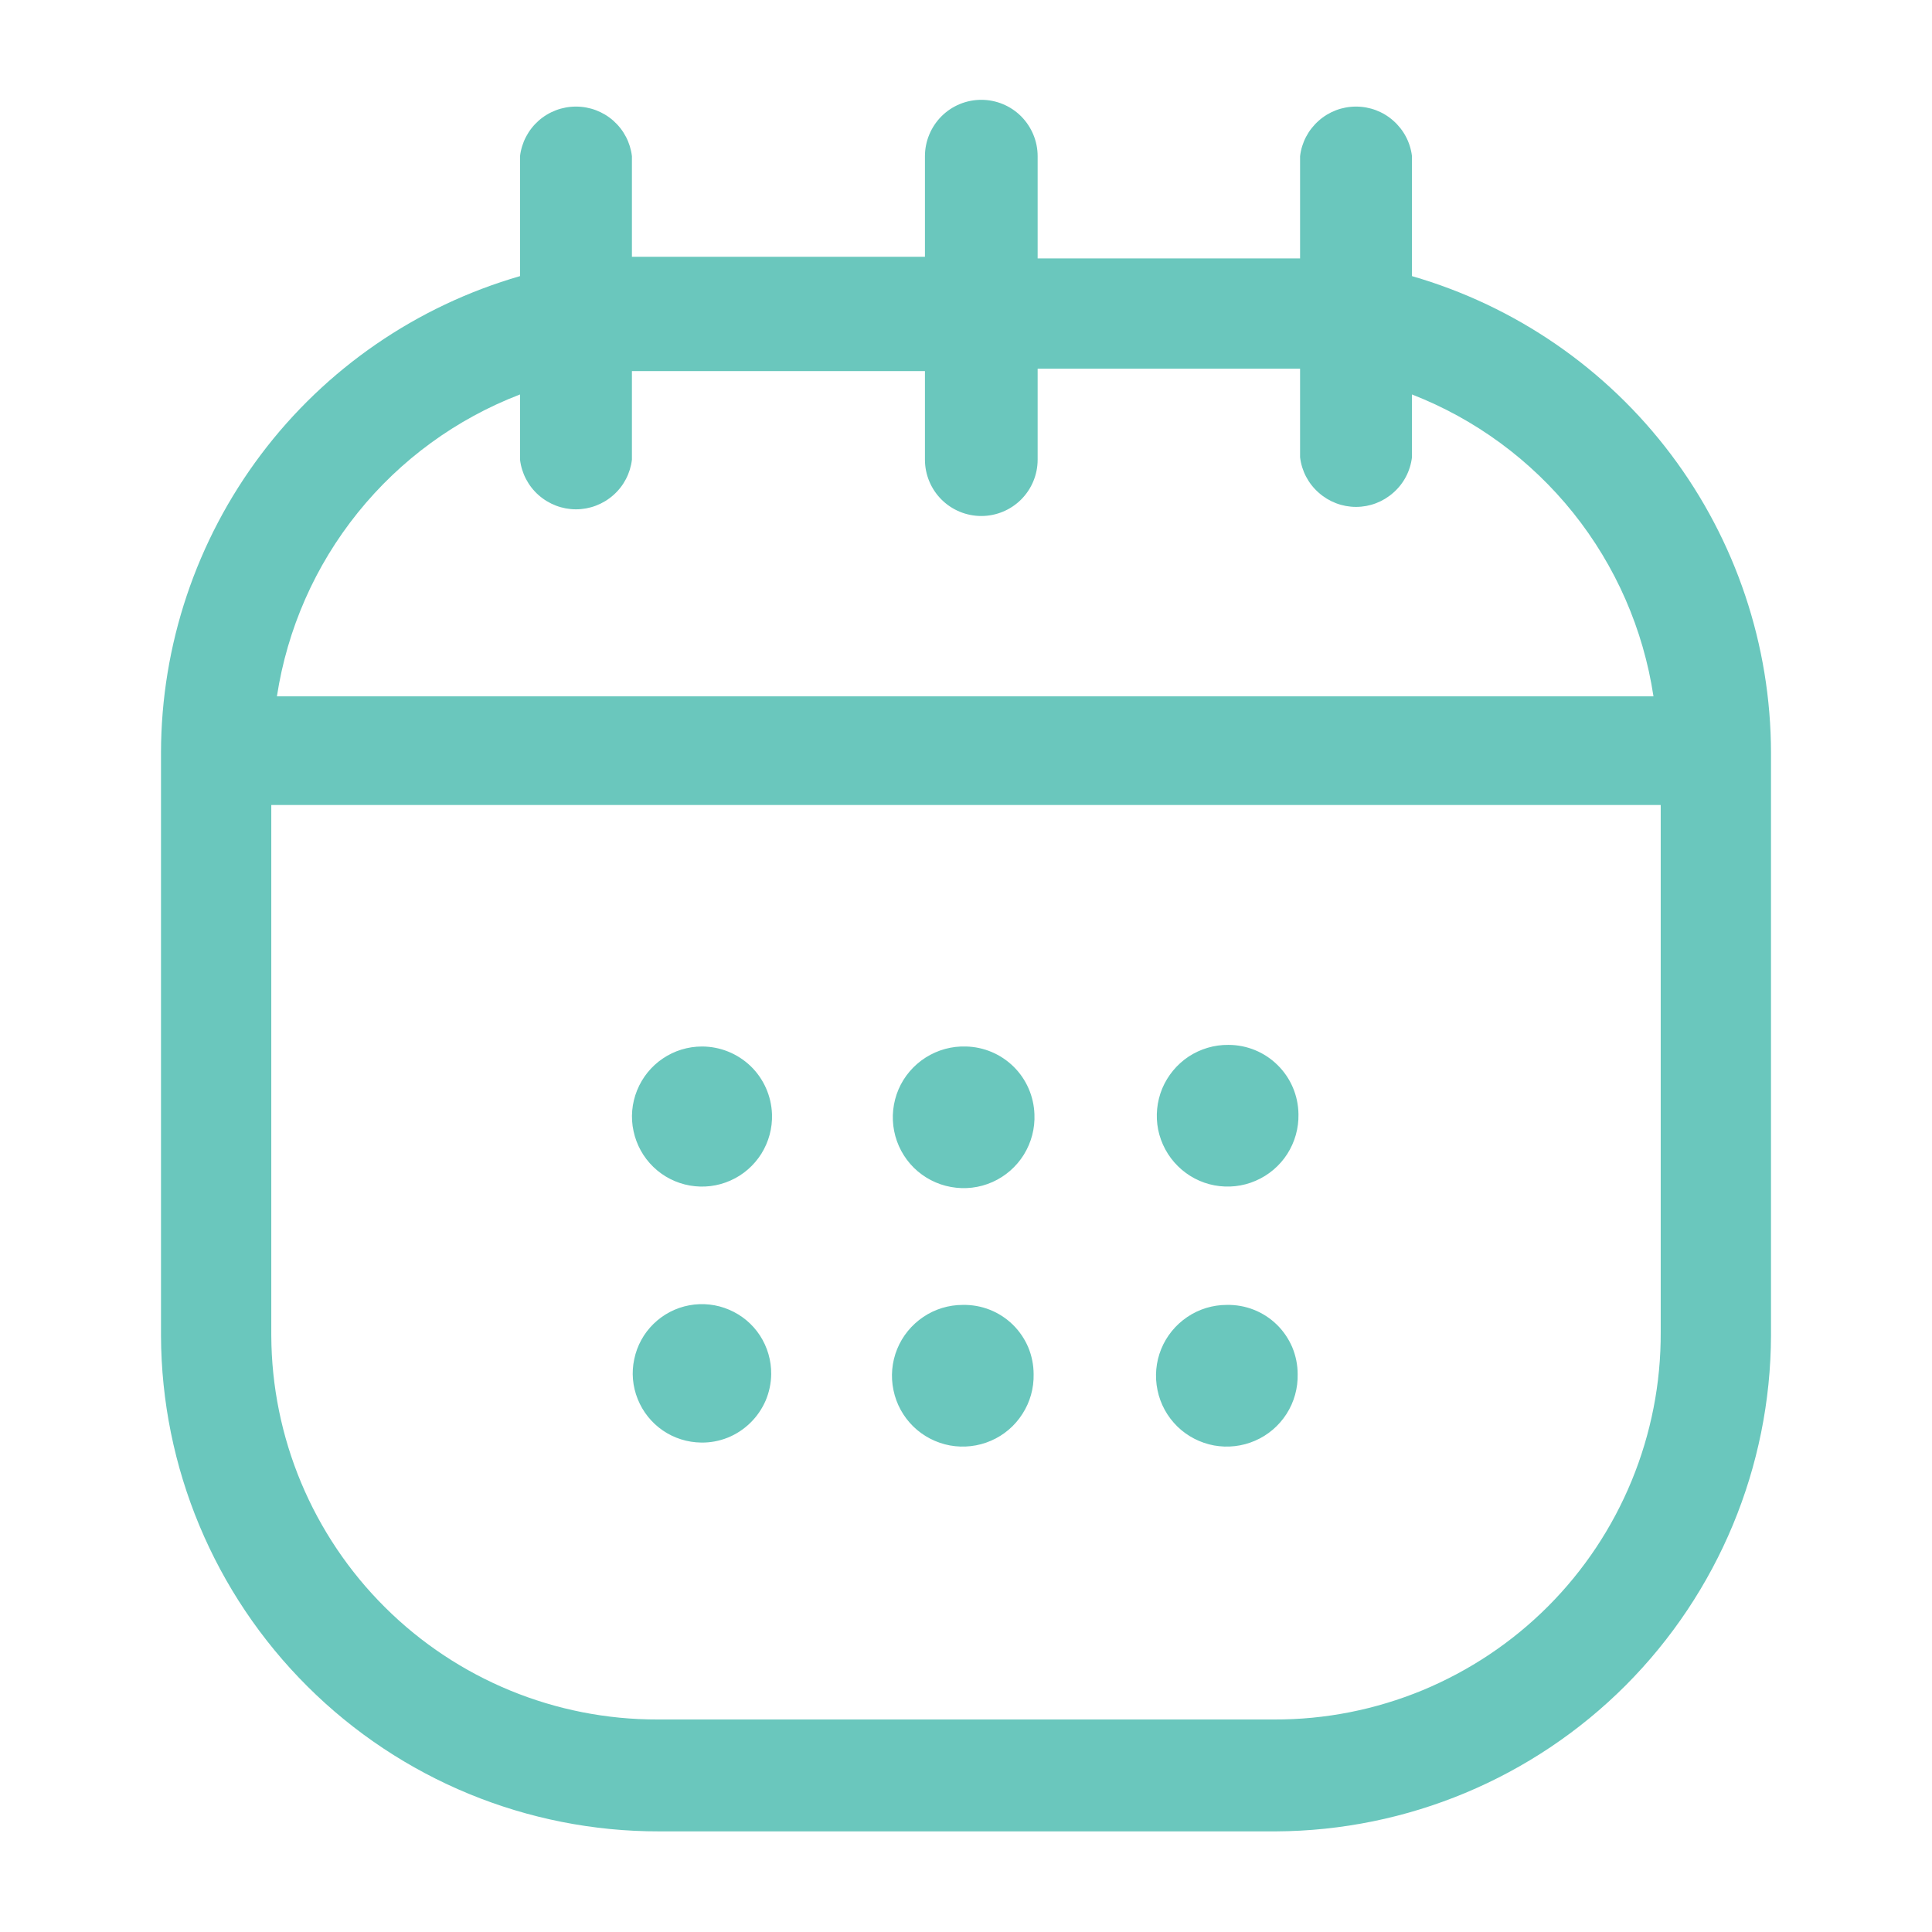 <svg width="24" height="24" viewBox="0 0 24 24" fill="none" xmlns="http://www.w3.org/2000/svg">
<path d="M17.54 3.43V1.94C17.52 1.77 17.438 1.614 17.309 1.5C17.181 1.386 17.016 1.324 16.845 1.324C16.674 1.324 16.509 1.386 16.381 1.5C16.252 1.614 16.17 1.77 16.15 1.94V3.21H15.83H12.89V1.94C12.89 1.755 12.816 1.577 12.685 1.445C12.554 1.314 12.376 1.24 12.19 1.24C12.004 1.24 11.826 1.314 11.695 1.445C11.564 1.577 11.49 1.755 11.49 1.94V3.19H8.17H7.85V1.94C7.83 1.77 7.748 1.614 7.62 1.5C7.491 1.386 7.326 1.324 7.155 1.324C6.984 1.324 6.819 1.386 6.69 1.5C6.562 1.614 6.48 1.77 6.46 1.94V3.43C5.176 3.801 4.046 4.578 3.242 5.646C2.438 6.714 2.002 8.014 2 9.35V16.59C2.005 18.227 2.66 19.796 3.821 20.951C4.981 22.106 6.553 22.753 8.19 22.75H15.85C17.48 22.742 19.042 22.09 20.194 20.937C21.345 19.783 21.995 18.221 22 16.59V9.35C21.998 8.014 21.562 6.714 20.758 5.646C19.954 4.578 18.824 3.801 17.54 3.43ZM6.46 4.9V5.71C6.48 5.88 6.562 6.037 6.69 6.15C6.819 6.264 6.984 6.327 7.155 6.327C7.326 6.327 7.491 6.264 7.62 6.15C7.748 6.037 7.83 5.88 7.85 5.71V4.61C7.96 4.61 8.06 4.61 8.17 4.61H11.49V5.71C11.49 5.896 11.564 6.074 11.695 6.205C11.826 6.336 12.004 6.41 12.19 6.41C12.376 6.41 12.554 6.336 12.685 6.205C12.816 6.074 12.89 5.896 12.89 5.71V4.58H15.83C15.94 4.58 16.04 4.58 16.15 4.58V5.68C16.17 5.85 16.252 6.007 16.381 6.12C16.509 6.234 16.674 6.297 16.845 6.297C17.016 6.297 17.181 6.234 17.309 6.12C17.438 6.007 17.52 5.85 17.54 5.68V4.9C18.326 5.206 19.017 5.714 19.544 6.372C20.071 7.031 20.414 7.816 20.54 8.65H3.44C3.568 7.814 3.914 7.027 4.445 6.368C4.975 5.71 5.67 5.203 6.46 4.9ZM15.83 21.36H8.17C6.901 21.363 5.683 20.862 4.784 19.968C3.884 19.074 3.375 17.859 3.37 16.59V10H20.63V16.55C20.633 17.182 20.51 17.808 20.27 18.392C20.03 18.976 19.677 19.507 19.231 19.954C18.785 20.401 18.254 20.755 17.671 20.997C17.087 21.238 16.462 21.362 15.83 21.36ZM9.59 13.84C9.596 14.014 9.55 14.184 9.458 14.332C9.366 14.478 9.233 14.595 9.074 14.665C8.916 14.736 8.74 14.757 8.569 14.727C8.399 14.697 8.241 14.617 8.116 14.496C7.992 14.376 7.906 14.221 7.87 14.051C7.833 13.882 7.849 13.705 7.914 13.545C7.979 13.384 8.09 13.246 8.234 13.149C8.377 13.052 8.547 13 8.72 13C8.946 13 9.162 13.088 9.325 13.244C9.487 13.401 9.582 13.615 9.59 13.84ZM12.85 13.84C12.858 14.017 12.812 14.192 12.719 14.343C12.626 14.493 12.49 14.612 12.328 14.684C12.166 14.756 11.987 14.777 11.813 14.745C11.639 14.714 11.478 14.63 11.352 14.506C11.226 14.381 11.141 14.222 11.107 14.048C11.073 13.874 11.093 13.694 11.162 13.532C11.232 13.369 11.35 13.232 11.499 13.137C11.649 13.042 11.823 12.994 12 13C12.222 13.005 12.434 13.095 12.592 13.251C12.75 13.407 12.842 13.618 12.85 13.84ZM16.13 13.84C16.134 14.015 16.085 14.188 15.991 14.335C15.896 14.483 15.759 14.599 15.598 14.668C15.438 14.738 15.259 14.757 15.087 14.725C14.915 14.693 14.756 14.609 14.632 14.486C14.507 14.363 14.422 14.205 14.387 14.033C14.353 13.861 14.371 13.683 14.438 13.521C14.506 13.36 14.62 13.222 14.766 13.125C14.913 13.029 15.085 12.978 15.26 12.98C15.489 12.98 15.709 13.07 15.872 13.232C16.035 13.393 16.127 13.611 16.13 13.84ZM9.58 17.07C9.579 17.183 9.555 17.295 9.511 17.399C9.466 17.502 9.402 17.596 9.321 17.675C9.24 17.754 9.145 17.817 9.04 17.859C8.935 17.901 8.823 17.922 8.71 17.92C8.54 17.918 8.374 17.866 8.234 17.77C8.094 17.674 7.985 17.538 7.922 17.38C7.858 17.222 7.843 17.049 7.879 16.883C7.914 16.716 7.997 16.564 8.119 16.445C8.241 16.326 8.395 16.246 8.562 16.215C8.729 16.184 8.902 16.203 9.058 16.27C9.215 16.337 9.348 16.448 9.441 16.591C9.533 16.733 9.582 16.9 9.58 17.07ZM12.84 17.07C12.844 17.245 12.796 17.417 12.701 17.564C12.607 17.712 12.471 17.828 12.311 17.897C12.15 17.967 11.973 17.987 11.801 17.956C11.629 17.924 11.47 17.842 11.345 17.72C11.22 17.597 11.134 17.441 11.099 17.269C11.063 17.098 11.079 16.92 11.145 16.758C11.211 16.596 11.324 16.458 11.469 16.36C11.614 16.262 11.785 16.21 11.96 16.21C12.075 16.208 12.189 16.228 12.295 16.27C12.402 16.312 12.499 16.375 12.581 16.455C12.663 16.535 12.728 16.631 12.773 16.736C12.817 16.842 12.84 16.956 12.84 17.07ZM16.12 17.07C16.124 17.245 16.076 17.417 15.982 17.564C15.887 17.712 15.751 17.828 15.591 17.897C15.43 17.967 15.253 17.987 15.081 17.956C14.909 17.924 14.75 17.842 14.625 17.72C14.5 17.597 14.414 17.441 14.379 17.269C14.343 17.098 14.359 16.92 14.425 16.758C14.491 16.596 14.604 16.458 14.749 16.36C14.894 16.262 15.065 16.21 15.24 16.21C15.355 16.208 15.469 16.228 15.575 16.27C15.682 16.312 15.779 16.375 15.861 16.455C15.943 16.535 16.008 16.631 16.053 16.736C16.097 16.842 16.12 16.956 16.12 17.07Z" fill="#6AC7BD"/>
</svg>

